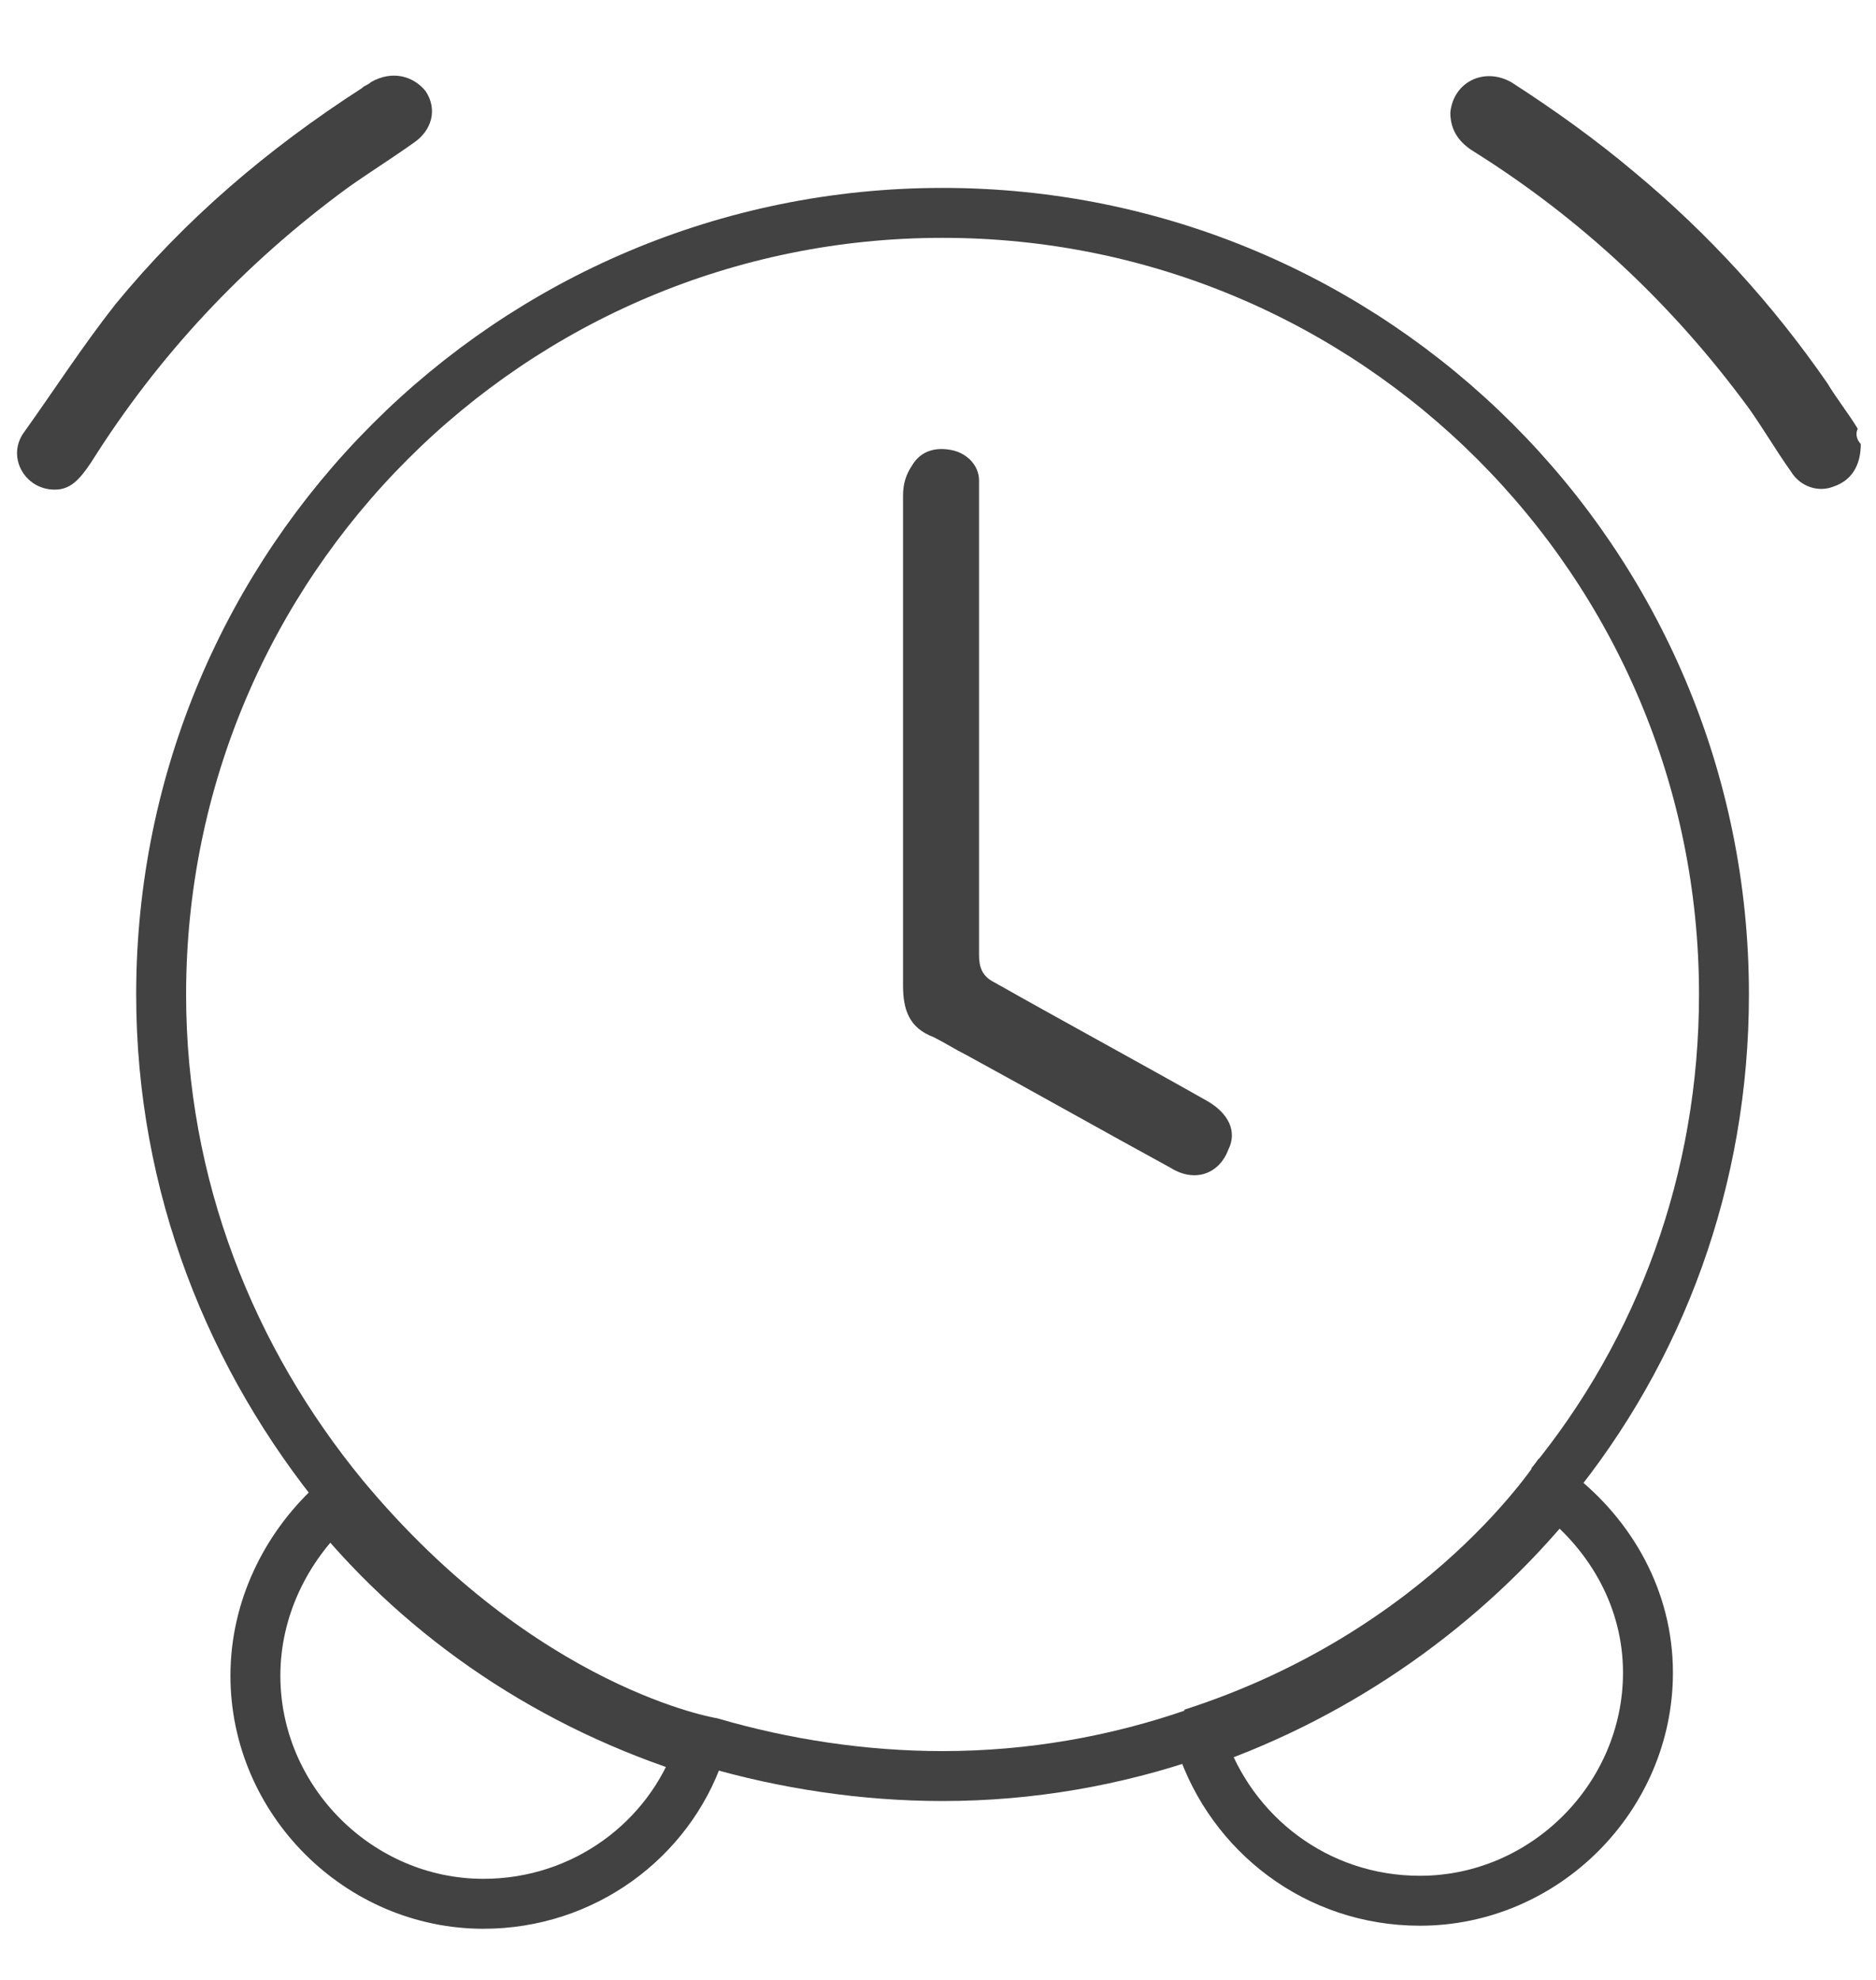 <?xml version="1.0" encoding="utf-8"?>
<!-- Generator: Adobe Illustrator 24.1.3, SVG Export Plug-In . SVG Version: 6.00 Build 0)  -->
<svg version="1.1" id="Capa_1" xmlns="http://www.w3.org/2000/svg" xmlns:xlink="http://www.w3.org/1999/xlink" x="0px" y="0px"
	 width="61.7px" height="65.1px" viewBox="0 0 61.7 65.1" style="enable-background:new 0 0 61.7 65.1;" xml:space="preserve">
<style type="text/css">
	.st0{fill:#424242;}
	.st1{fill:none;stroke:#424242;stroke-width:1.642;stroke-miterlimit:10;}
</style>
<g>
	<path class="st0" d="M1.8,16.1c-1,0-1.6-1.1-1-1.9c1-1.4,1.9-2.8,3-4.2c2.3-2.8,5-5.1,8.1-7.1c0.1-0.1,0.2-0.1,0.3-0.2
		C12.9,2.3,13.6,2.5,14,3c0.4,0.6,0.2,1.3-0.4,1.7c-0.7,0.5-1.5,1-2.2,1.5C8,8.7,5.2,11.7,3,15.2C2.6,15.8,2.3,16.1,1.8,16.1z"/>
	<path class="st0" d="M61.2,14.6c0,0.7-0.3,1.2-0.9,1.4c-0.5,0.2-1.1,0-1.4-0.5c-0.5-0.7-0.9-1.4-1.4-2.1c-2.5-3.4-5.5-6.2-9-8.4
		c-0.5-0.3-0.8-0.7-0.8-1.3c0.1-1,1.1-1.5,2-1c1.4,0.9,2.8,1.9,4.1,3c2.4,2,4.5,4.3,6.3,6.9c0.3,0.5,0.7,1,1,1.5
		C61,14.3,61.1,14.5,61.2,14.6z"/>
	<path class="st0" d="M29.7,24.4c0-2.7,0-5.4,0-8.1c0-0.4,0.1-0.7,0.3-1c0.3-0.5,0.8-0.6,1.3-0.5c0.5,0.1,0.9,0.5,0.9,1
		c0,0.2,0,0.4,0,0.7c0,5,0,9.9,0,14.9c0,0.4,0.1,0.7,0.5,0.9c2.3,1.3,4.7,2.6,7,3.9c0.7,0.4,1,1,0.7,1.6c-0.3,0.8-1.1,1.1-1.9,0.6
		c-2.2-1.2-4.5-2.5-6.7-3.7c-0.4-0.2-0.7-0.4-1.1-0.6c-0.8-0.3-1-0.9-1-1.7C29.7,29.7,29.7,27.1,29.7,24.4z"/>
	<path class="st1" d="M39.3,57c-2.6,0.9-5.4,1.4-8.3,1.4c-2.6,0-5.2-0.4-7.6-1.1c0,0-6.2-1-12.1-8.1c-3.7-4.5-6-10.2-6-16.5
		C5.3,18.5,16.8,7,31,7s25.7,11.5,25.7,25.7c0,6.1-2.1,11.7-5.7,16.1"/>
	<path class="st1" d="M10.9,49.5c-1.5,1.4-2.5,3.4-2.5,5.6c0,4.1,3.4,7.5,7.5,7.5c3.3,0,6.1-2.1,7.1-5C18.2,56.1,14,53.3,10.9,49.5z
		"/>
	<path class="st1" d="M51.2,49.1c-3,3.7-7.1,6.6-11.7,8.2c1,3,3.8,5.2,7.2,5.2c4.1,0,7.5-3.4,7.5-7.5C54.2,52.6,53,50.5,51.2,49.1z"
		/>
	<path class="st1" d="M51.3,48.4c0,0-3.7,5.9-12.1,8.6"/>
</g>
</svg>
